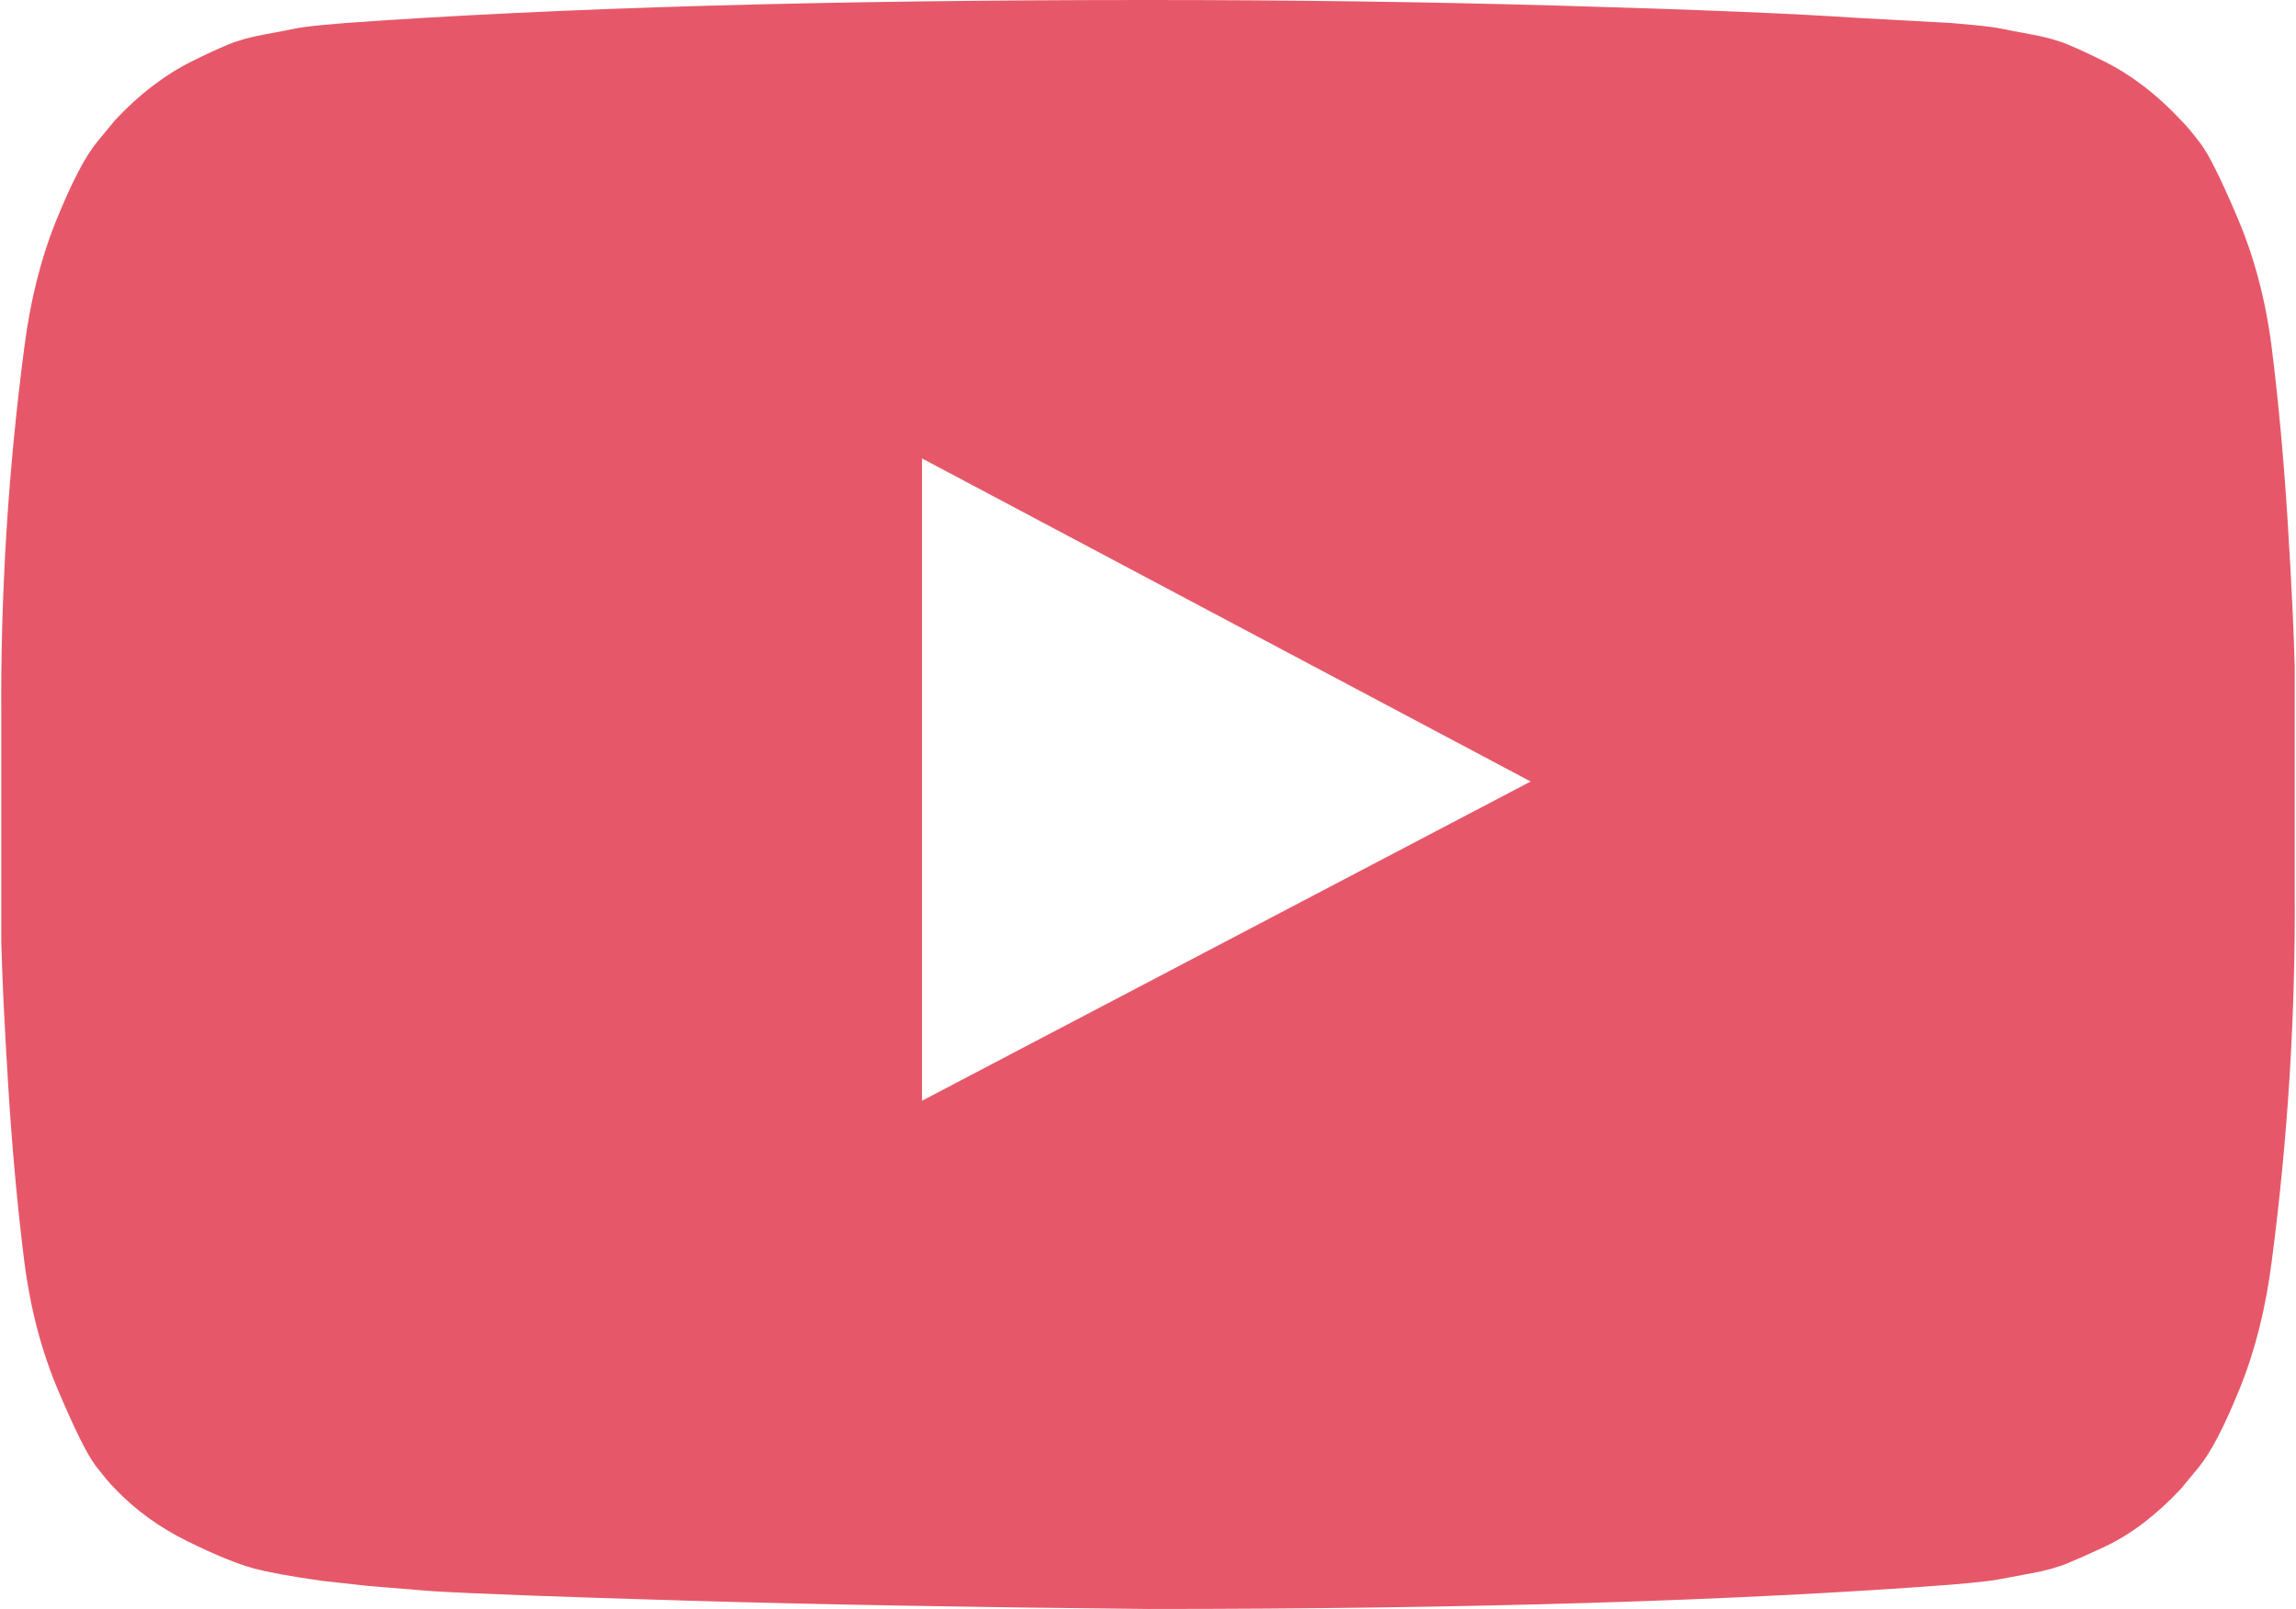 ﻿<?xml version="1.0" encoding="utf-8"?>
<svg version="1.1" xmlns:xlink="http://www.w3.org/1999/xlink" width="127px" height="89px" xmlns="http://www.w3.org/2000/svg">
  <g transform="matrix(1 0 0 1 -607 -546 )">
    <path d="M 51 25.358  L 51 60.887  L 84.667 43.229  L 51 25.358  Z M 19.114 1.271  C 30.959 0.424  45.755 0  63.5 0  C 71.429 0  79.086 0.106  86.472 0.318  C 93.858 0.53  99.273 0.753  102.719 0.989  L 107.886 1.271  C 107.933 1.271  108.335 1.307  109.09 1.377  C 109.845 1.448  110.388 1.519  110.718 1.589  C 111.048 1.66  111.603 1.766  112.382 1.907  C 113.16 2.048  113.833 2.237  114.399 2.472  C 114.965 2.708  115.626 3.014  116.381 3.39  C 117.136 3.767  117.868 4.226  118.576 4.768  C 119.284 5.309  119.968 5.933  120.629 6.64  C 120.912 6.922  121.278 7.358  121.726 7.946  C 122.174 8.535  122.859 9.912  123.779 12.079  C 124.699 14.245  125.325 16.623  125.655 19.213  C 126.033 22.226  126.327 25.44  126.54 28.854  C 126.752 32.268  126.882 34.941  126.929 36.871  L 126.929 39.697  L 126.929 49.303  C 126.976 56.131  126.552 62.959  125.655 69.787  C 125.325 72.377  124.735 74.72  123.885 76.815  C 123.036 78.911  122.281 80.359  121.62 81.16  L 120.629 82.36  C 119.968 83.067  119.284 83.691  118.576 84.232  C 117.868 84.774  117.136 85.221  116.381 85.574  C 115.626 85.927  114.965 86.222  114.399 86.457  C 113.833 86.693  113.16 86.881  112.382 87.022  C 111.603 87.163  111.037 87.269  110.683 87.34  C 110.329 87.411  109.786 87.481  109.054 87.552  C 108.323 87.623  107.933 87.658  107.886 87.658  C 96.041 88.553  81.245 89  63.5 89  C 53.731 88.906  45.248 88.753  38.05 88.541  C 30.853 88.329  26.122 88.152  23.857 88.011  L 20.388 87.729  L 17.839 87.446  C 16.14 87.211  14.854 86.975  13.981 86.74  C 13.108 86.504  11.905 86.01  10.371 85.256  C 8.837 84.503  7.504 83.538  6.371 82.36  C 6.088 82.078  5.722 81.642  5.274 81.054  C 4.826 80.465  4.141 79.088  3.221 76.921  C 2.301 74.755  1.675 72.377  1.345 69.787  C 0.967 66.774  0.673 63.56  0.46 60.146  C 0.248 56.732  0.118 54.059  0.071 52.129  L 0.071 49.303  L 0.071 39.697  C 0.024 32.869  0.448 26.041  1.345 19.213  C 1.675 16.623  2.265 14.28  3.115 12.185  C 3.964 10.089  4.719 8.641  5.38 7.84  L 6.371 6.64  C 7.032 5.933  7.716 5.309  8.424 4.768  C 9.132 4.226  9.864 3.767  10.619 3.39  C 11.374 3.014  12.035 2.708  12.601 2.472  C 13.167 2.237  13.84 2.048  14.618 1.907  C 15.397 1.766  15.952 1.66  16.282 1.589  C 16.612 1.519  17.155 1.448  17.91 1.377  C 18.665 1.307  19.067 1.271  19.114 1.271  Z " fill-rule="nonzero" fill="#d9001b" stroke="none" fill-opacity="0.655" transform="matrix(1 0 0 1 607 546 )" />
  </g>
</svg>